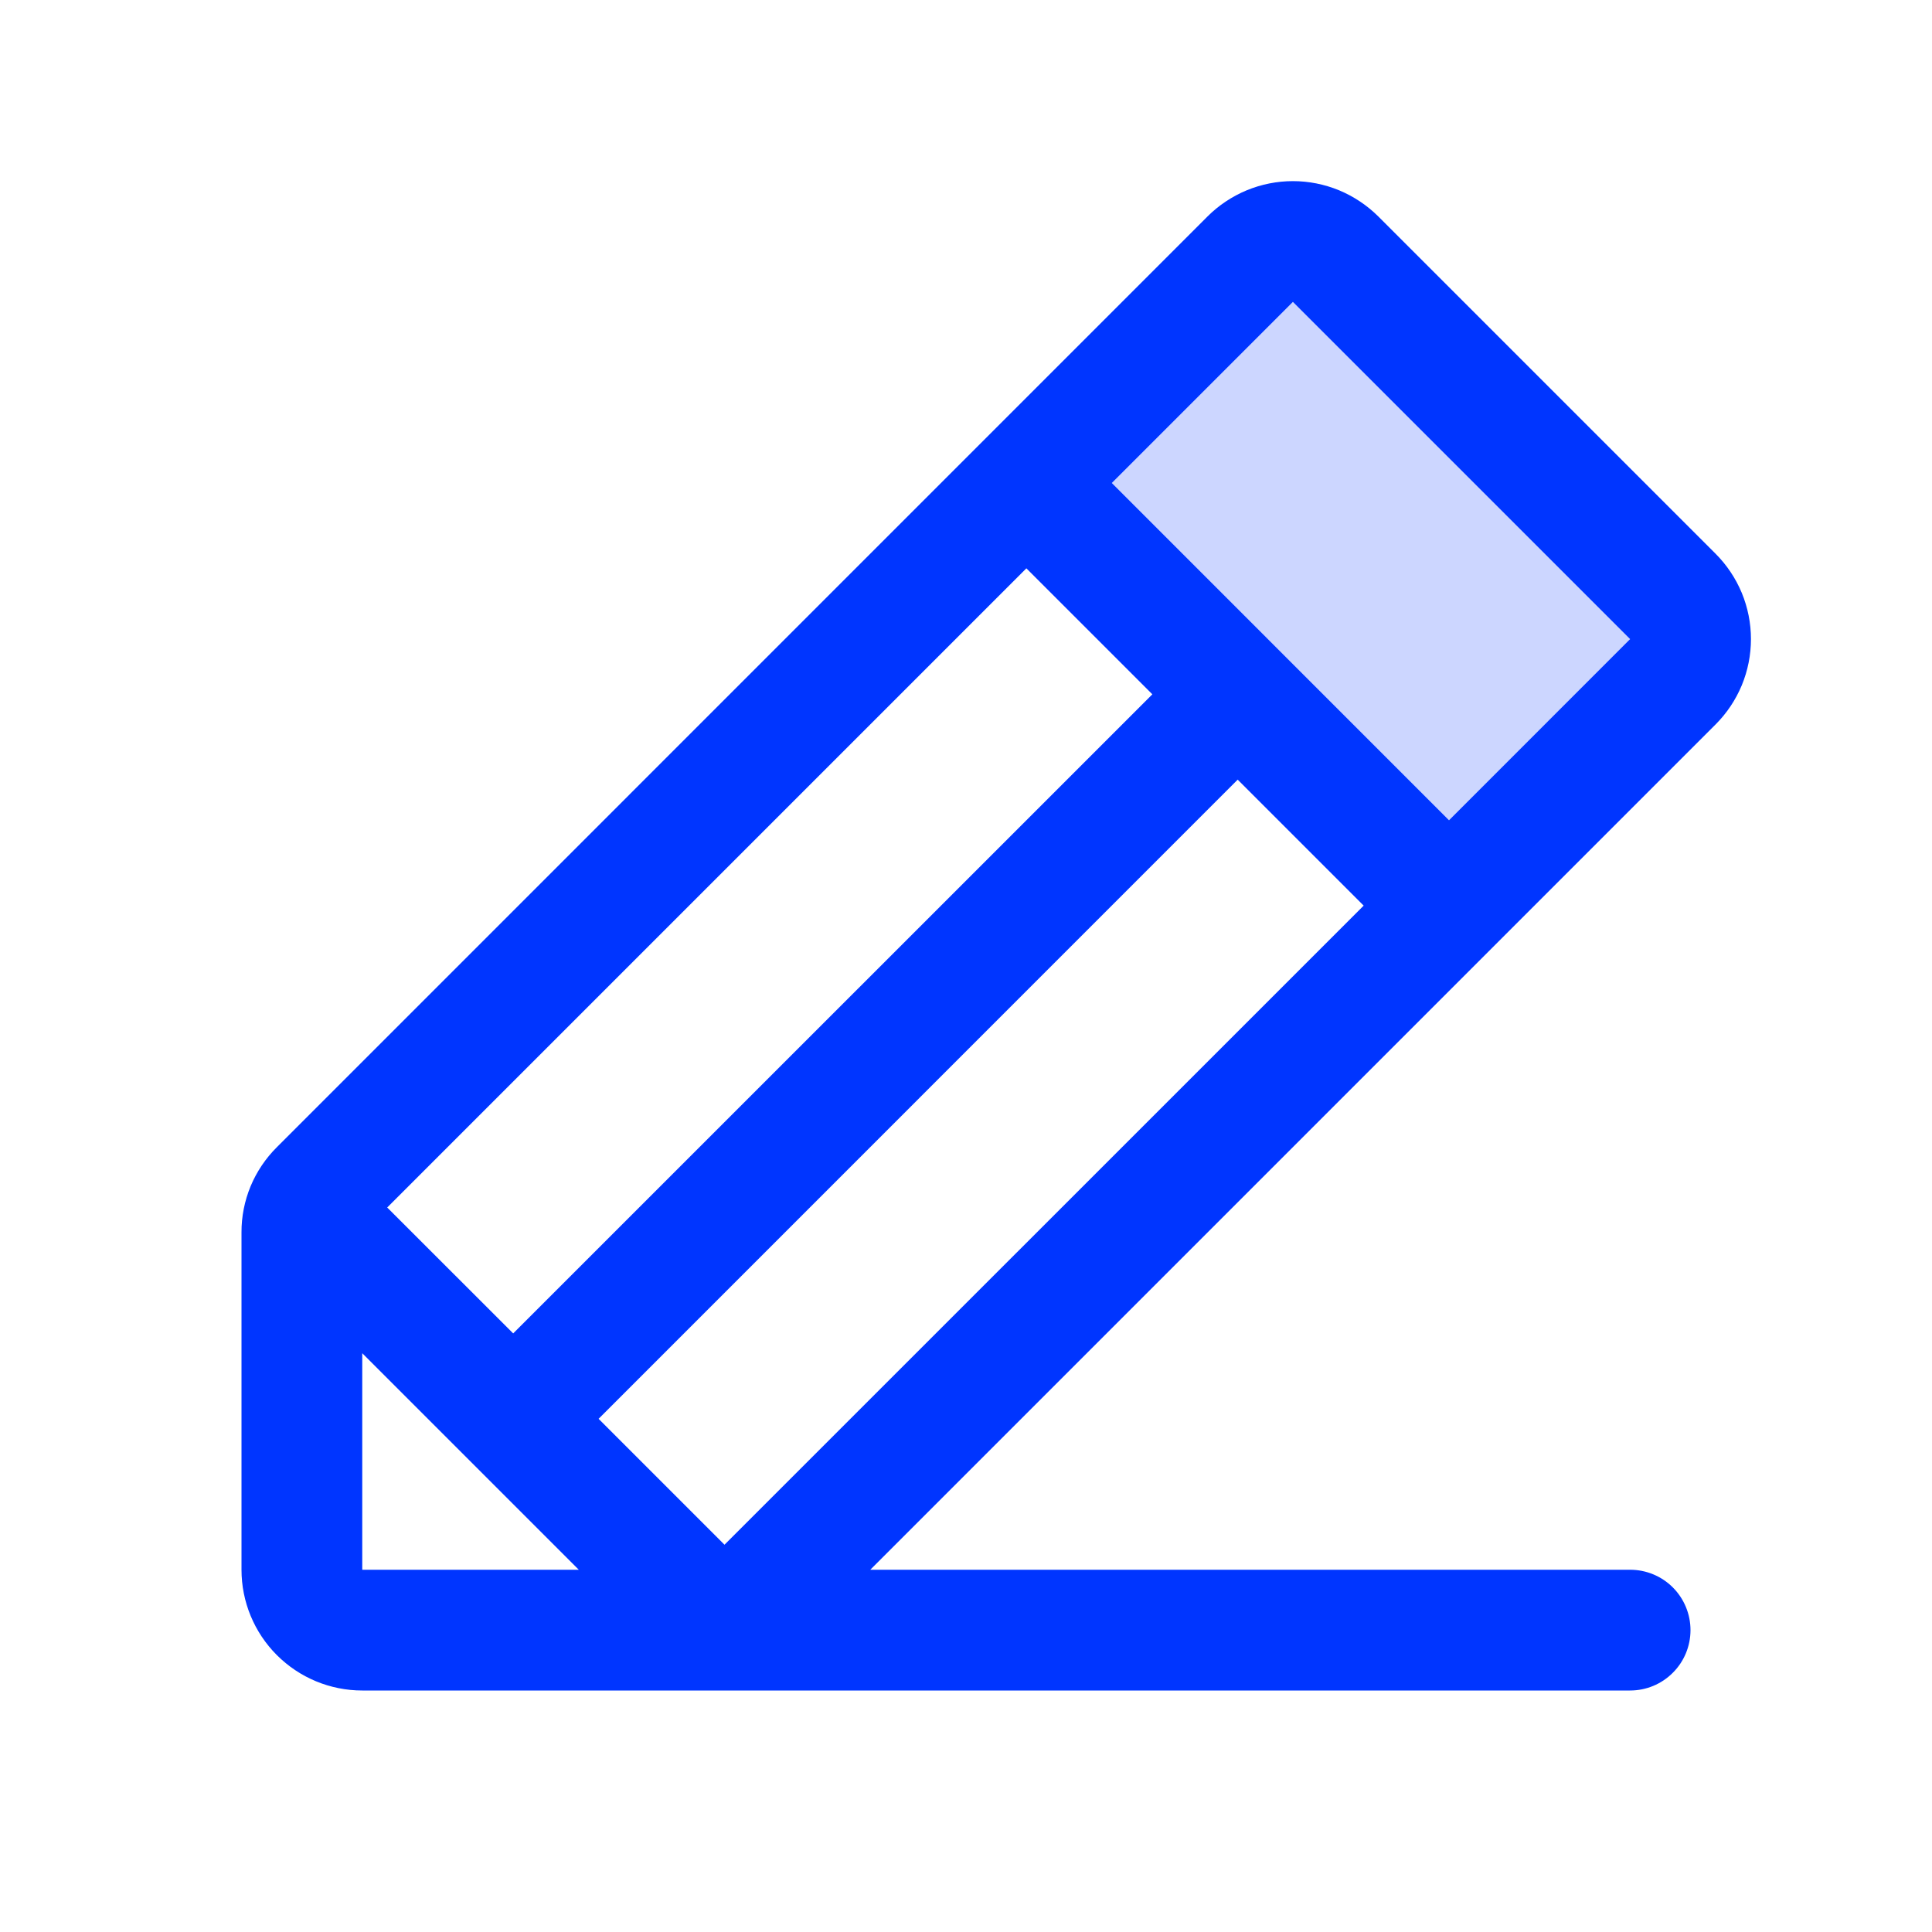 <svg width="24" height="24" viewBox="0 0 24 24" fill="none" xmlns="http://www.w3.org/2000/svg">
<path opacity="0.2" d="M20.781 8.47L18 11.25L12.75 6L15.531 3.22C15.671 3.079 15.862 3 16.061 3C16.26 3 16.45 3.079 16.591 3.22L20.781 7.406C20.851 7.476 20.906 7.559 20.944 7.65C20.982 7.741 21.002 7.839 21.002 7.938C21.002 8.037 20.982 8.135 20.944 8.226C20.906 8.317 20.851 8.4 20.781 8.47Z" fill="#0035FF"/>
<path d="M21.311 6.878L17.122 2.689C16.982 2.55 16.817 2.44 16.635 2.364C16.453 2.289 16.258 2.25 16.061 2.25C15.864 2.25 15.669 2.289 15.487 2.364C15.305 2.44 15.139 2.55 15 2.689L3.44 14.25C3.3 14.389 3.189 14.554 3.113 14.736C3.038 14.918 2.999 15.113 3 15.31V19.5C3 19.898 3.158 20.279 3.439 20.56C3.721 20.842 4.102 21 4.5 21H20.25C20.449 21 20.64 20.921 20.78 20.78C20.921 20.64 21 20.449 21 20.25C21 20.051 20.921 19.86 20.78 19.719C20.64 19.579 20.449 19.5 20.25 19.5H10.811L21.311 9C21.451 8.86 21.561 8.695 21.637 8.513C21.712 8.331 21.751 8.136 21.751 7.939C21.751 7.742 21.712 7.547 21.637 7.365C21.561 7.183 21.451 7.018 21.311 6.878ZM7.436 17.625L15.375 9.685L16.94 11.25L9 19.189L7.436 17.625ZM6.375 16.564L4.81 15L12.75 7.06L14.315 8.625L6.375 16.564ZM4.5 16.81L7.19 19.5H4.5V16.81ZM18 10.19L13.811 6L16.061 3.75L20.25 7.939L18 10.19Z" fill="#0035FF"/>
</svg>
